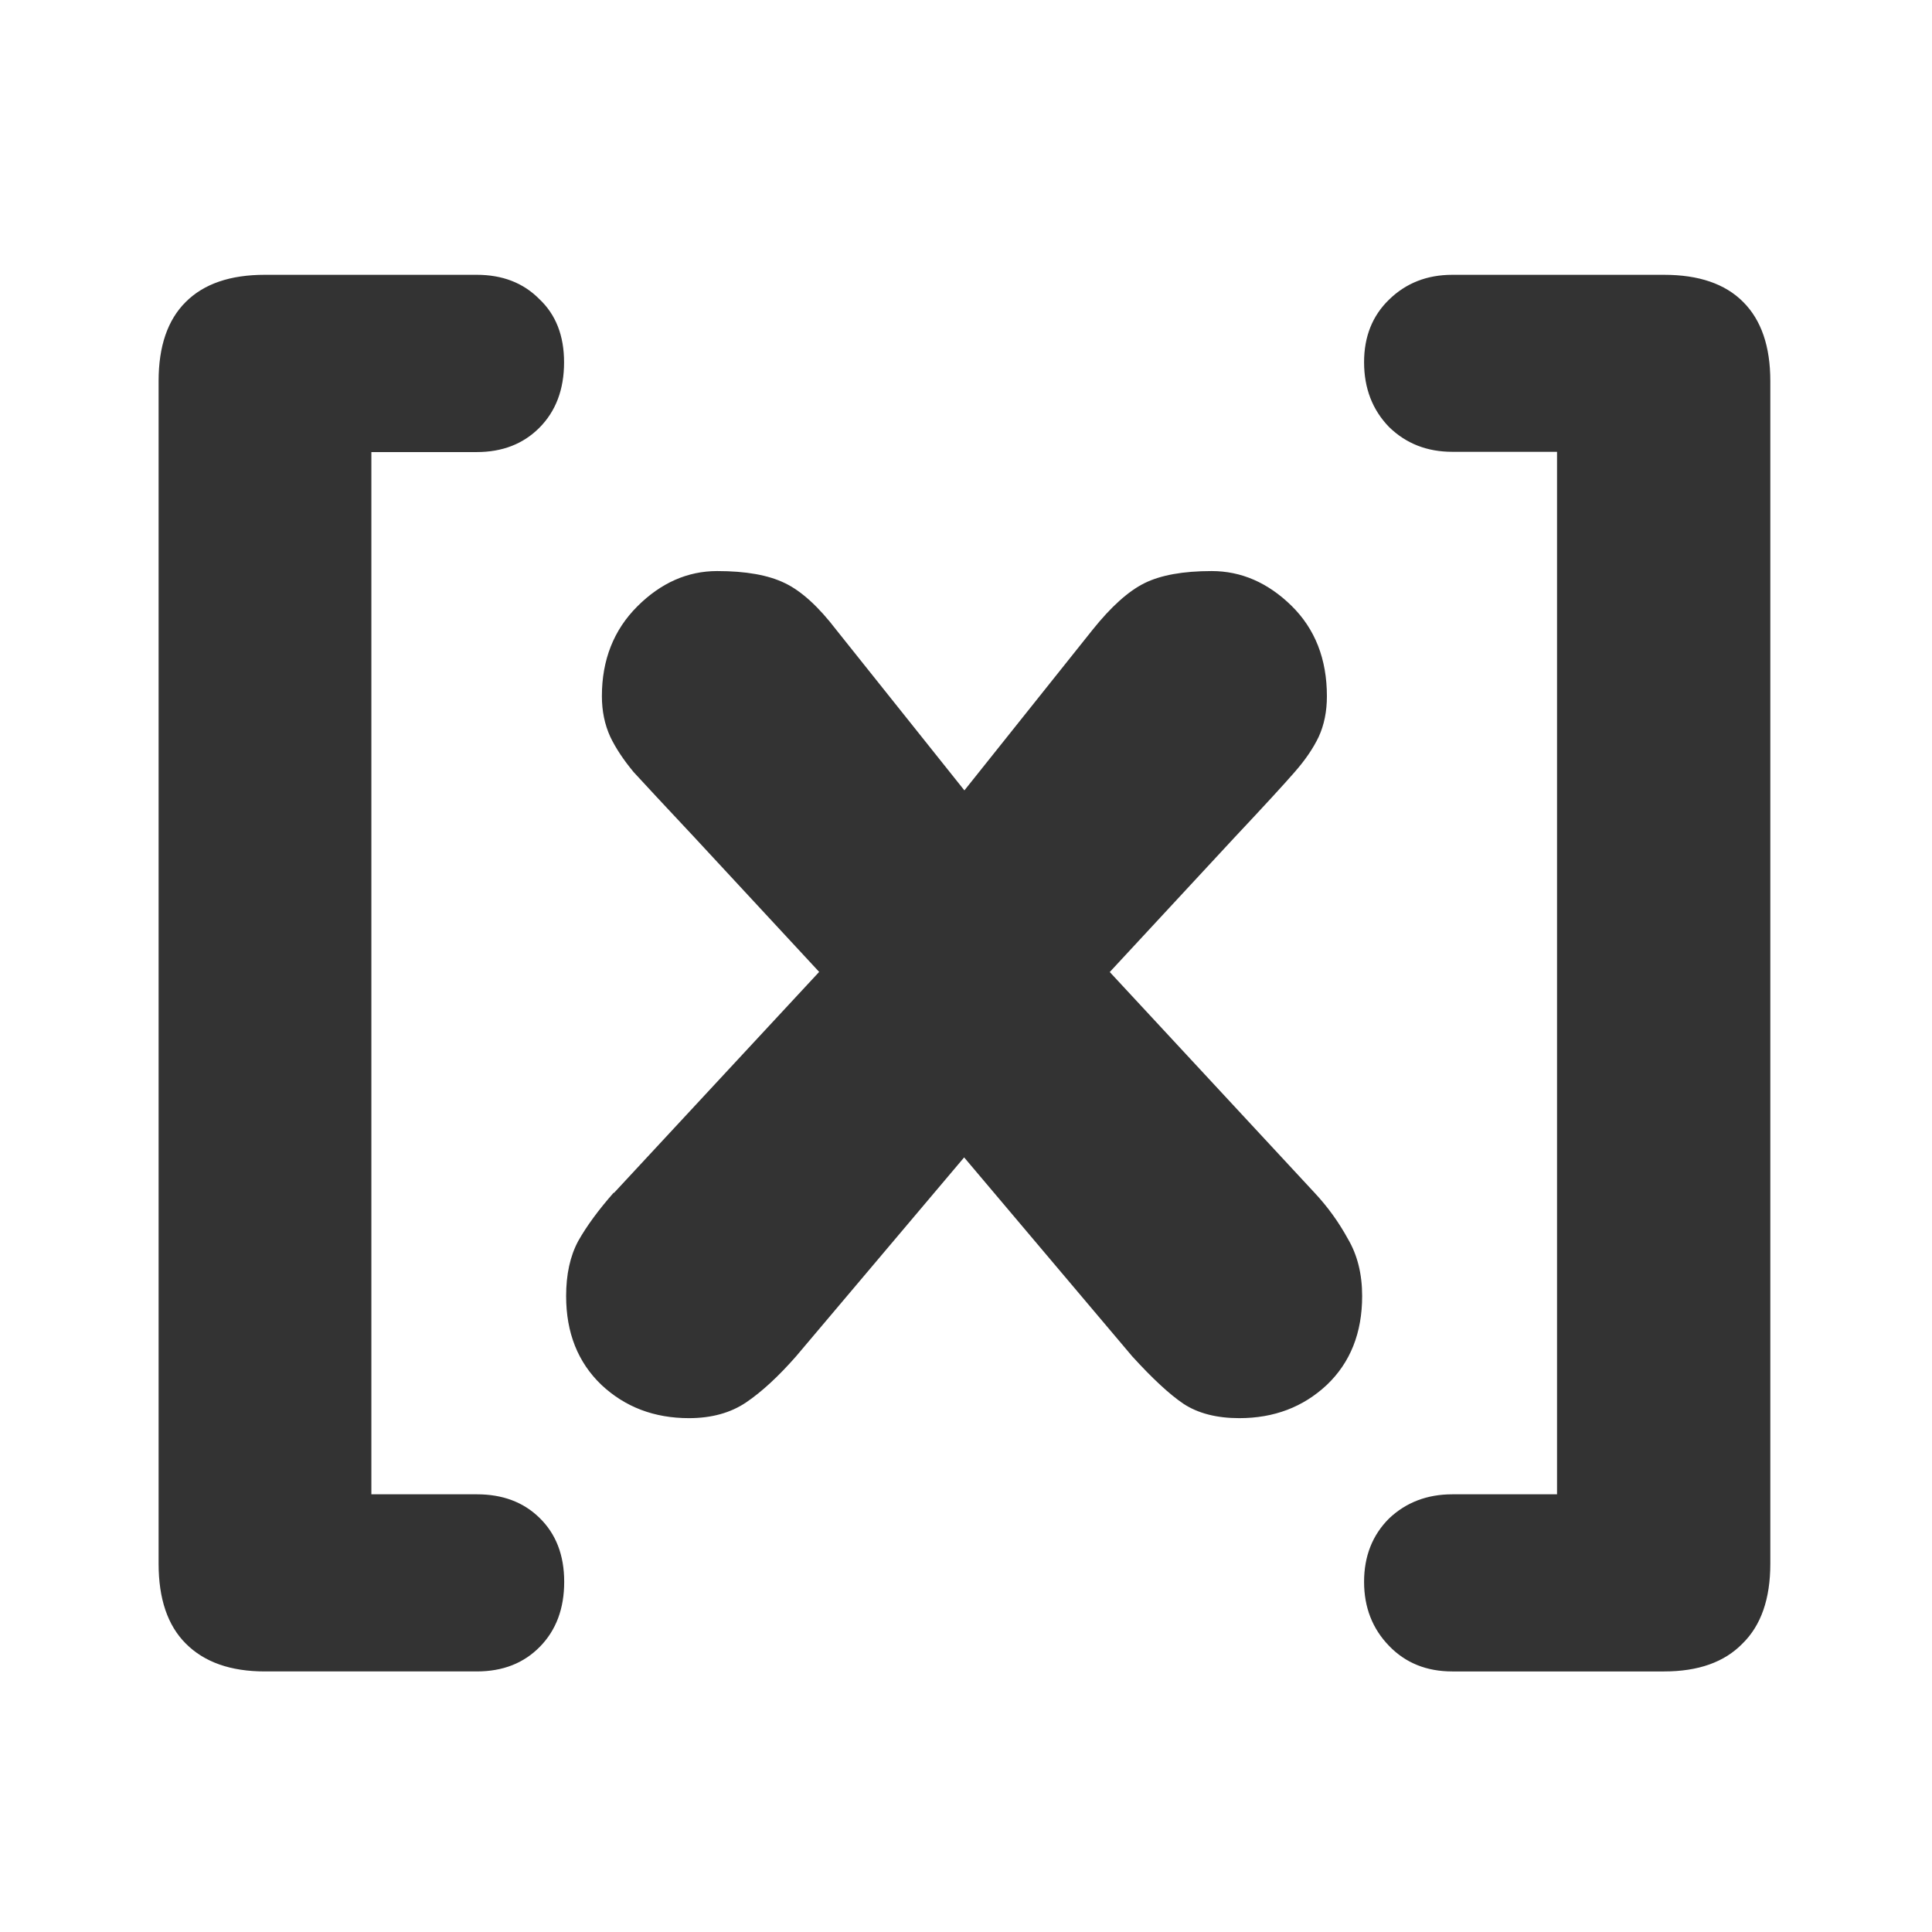 <?xml version="1.0" encoding="UTF-8" standalone="no"?>
<!-- Created with Inkscape (http://www.inkscape.org/) -->
<svg
    xmlns:inkscape="http://www.inkscape.org/namespaces/inkscape"
    xmlns:rdf="http://www.w3.org/1999/02/22-rdf-syntax-ns#"
    xmlns="http://www.w3.org/2000/svg"
    xmlns:sodipodi="http://sodipodi.sourceforge.net/DTD/sodipodi-0.dtd"
    xmlns:cc="http://web.resource.org/cc/"
    xmlns:xlink="http://www.w3.org/1999/xlink"
    xmlns:dc="http://purl.org/dc/elements/1.1/"
    xmlns:svg="http://www.w3.org/2000/svg"
    xmlns:ns1="http://sozi.baierouge.fr"
    id="svg1"
    sodipodi:docname="math_brackets.svg"
    viewBox="0 0 60 60"
    sodipodi:version="0.32"
    version="1.0"
    y="0"
    x="0"
    inkscape:version="0.38.1"
    sodipodi:docbase="/home/danny/flat/scalable/actions"
  >
  <sodipodi:namedview
      id="base"
      bordercolor="#666666"
      inkscape:pageshadow="2"
      inkscape:window-width="1016"
      pagecolor="#ffffff"
      inkscape:zoom="6.9465337"
      inkscape:window-x="0"
      borderopacity="1.0"
      inkscape:cx="33.984503"
      inkscape:cy="14.678974"
      inkscape:window-y="0"
      inkscape:window-height="685"
      inkscape:pageopacity="0.0"
  />
  <path
      id="path836"
      style="stroke-width:1pt;fill:#333333"
      transform="matrix(3.995 0 0 3.995 -3.436 11.998)"
      d="m12.964 8.613v-8.104l-0.814-0c-0.196 0-0.36-0.064-0.492-0.193-0.129-0.133-0.194-0.301-0.194-0.504 0-0.199 0.065-0.361 0.194-0.486 0.132-0.129 0.296-0.193 0.492-0.193h1.646c0.27 0 0.475 0.07 0.615 0.211 0.141 0.141 0.211 0.346 0.211 0.615v9.193c0 0.274-0.072 0.48-0.216 0.621-0.141 0.145-0.344 0.217-0.61 0.217h-1.646c-0.2 0-0.364-0.066-0.492-0.199-0.129-0.133-0.194-0.299-0.194-0.498 0-0.199 0.065-0.363 0.194-0.492 0.132-0.125 0.296-0.188 0.492-0.188h0.814zm-7.33-2.344l1.594-1.717-0.967-1.043c-0.234-0.25-0.393-0.42-0.475-0.51-0.078-0.094-0.139-0.185-0.182-0.275-0.043-0.094-0.065-0.199-0.065-0.316 0-0.281 0.092-0.514 0.275-0.697s0.391-0.275 0.621-0.275c0.223 0 0.398 0.031 0.527 0.094 0.129 0.062 0.262 0.184 0.399 0.363l0.996 1.248 0.996-1.248c0.144-0.18 0.279-0.301 0.404-0.363s0.299-0.094 0.522-0.094c0.23 0 0.437 0.09 0.621 0.27 0.183 0.18 0.275 0.414 0.275 0.703 0 0.117-0.021 0.223-0.064 0.316-0.043 0.09-0.106 0.182-0.188 0.275-0.078 0.09-0.234 0.26-0.469 0.51l-0.967 1.043 1.593 1.717c0.102 0.109 0.188 0.229 0.258 0.357 0.074 0.125 0.111 0.273 0.111 0.445 0 0.285-0.091 0.516-0.275 0.691-0.184 0.172-0.41 0.258-0.68 0.258-0.175 0-0.32-0.037-0.433-0.111-0.11-0.074-0.242-0.197-0.399-0.369l-1.307-1.547-1.307 1.547c-0.137 0.156-0.266 0.275-0.387 0.357-0.121 0.082-0.27 0.123-0.445 0.123-0.27 0-0.496-0.086-0.68-0.258-0.184-0.176-0.275-0.406-0.275-0.691 0-0.168 0.031-0.311 0.094-0.428 0.066-0.117 0.158-0.242 0.275-0.375zm-1.887-5.76v8.104h0.82c0.199 0 0.361 0.06 0.486 0.182 0.129 0.125 0.193 0.291 0.193 0.498 0 0.207-0.062 0.375-0.188 0.504s-0.289 0.193-0.492 0.193h-1.647c-0.266 0-0.471-0.072-0.615-0.217-0.141-0.141-0.211-0.348-0.211-0.621v-9.193c0-0.27 0.07-0.475 0.211-0.615 0.141-0.141 0.346-0.211 0.615-0.211h1.647c0.199 0 0.361 0.062 0.486 0.188 0.129 0.121 0.193 0.285 0.193 0.492 0 0.211-0.064 0.381-0.193 0.51-0.125 0.125-0.287 0.188-0.486 0.188h-0.82z"
  />
</svg
>
